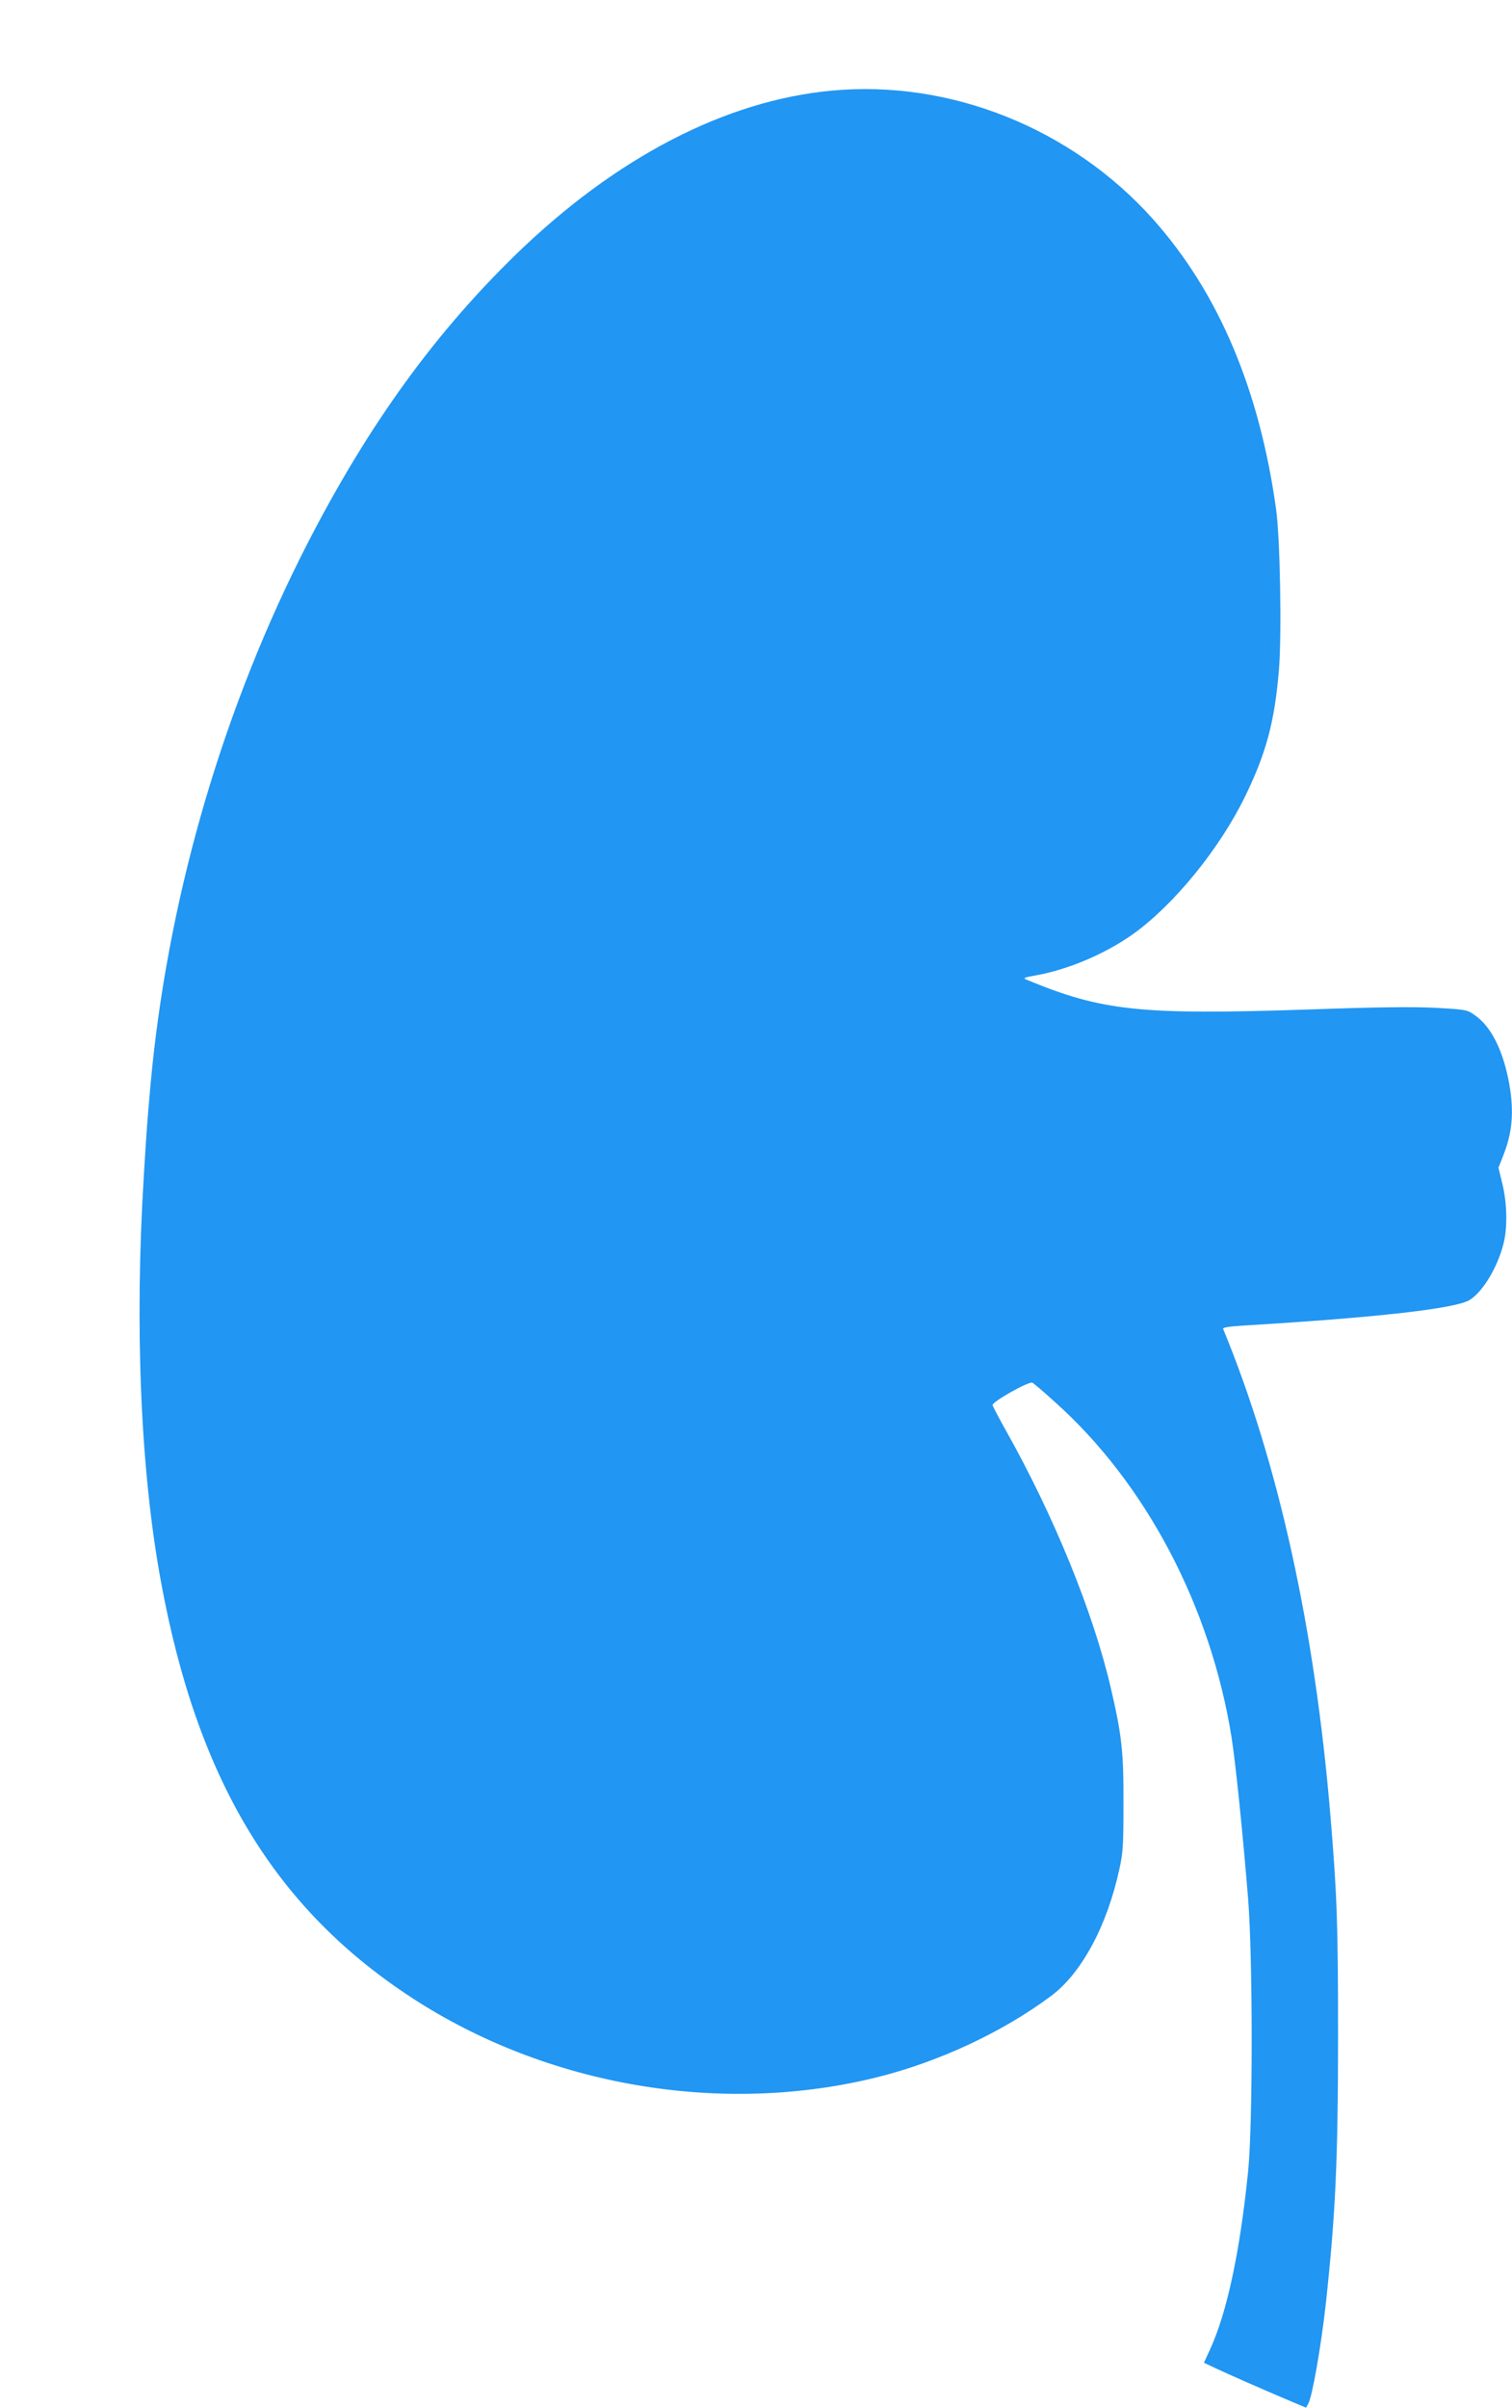 <?xml version="1.0" standalone="no"?>
<!DOCTYPE svg PUBLIC "-//W3C//DTD SVG 20010904//EN"
 "http://www.w3.org/TR/2001/REC-SVG-20010904/DTD/svg10.dtd">
<svg version="1.0" xmlns="http://www.w3.org/2000/svg"
 width="804pt" height="1280pt" viewBox="0 0 804 1280"
 preserveAspectRatio="xMidYMid meet">
<g transform="translate(0,1280) scale(0.1,-0.1)"
fill="#2196f3" stroke="none">
<path d="M4420 12318 c-563 -53 -1145 -355 -1675 -869 -455 -442 -820 -956
-1151 -1619 -430 -864 -707 -1839 -794 -2800 -18 -203 -20 -231 -35 -475 -50
-805 -18 -1573 91 -2163 193 -1052 604 -1734 1332 -2210 722 -472 1654 -630
2482 -422 326 82 662 239 917 429 163 120 300 374 365 675 20 89 22 131 22
356 1 272 -10 363 -69 615 -94 400 -301 907 -556 1361 -38 68 -70 129 -71 135
-4 17 194 129 212 119 8 -4 62 -50 119 -102 484 -432 829 -1088 940 -1784 22
-141 60 -514 88 -859 25 -320 25 -1196 0 -1445 -43 -427 -112 -750 -202 -947
l-33 -72 61 -29 c68 -32 238 -107 387 -170 l95 -40 12 22 c22 42 68 306 93
531 52 478 65 767 65 1425 0 593 -5 740 -40 1162 -83 1002 -277 1882 -571
2594 -4 8 31 13 108 18 704 42 1129 90 1203 136 69 43 147 171 179 296 23 87
20 218 -5 321 l-21 86 26 66 c48 121 57 232 32 376 -32 180 -96 308 -184 369
-41 29 -47 30 -210 39 -119 6 -314 4 -677 -9 -890 -30 -1096 -8 -1495 158 -22
9 -17 12 51 24 168 30 367 114 514 219 216 154 460 453 595 730 114 234 158
399 181 678 15 194 6 690 -15 847 -88 639 -307 1155 -654 1544 -433 485 -1081
744 -1712 684z"/>
</g>
</svg>
